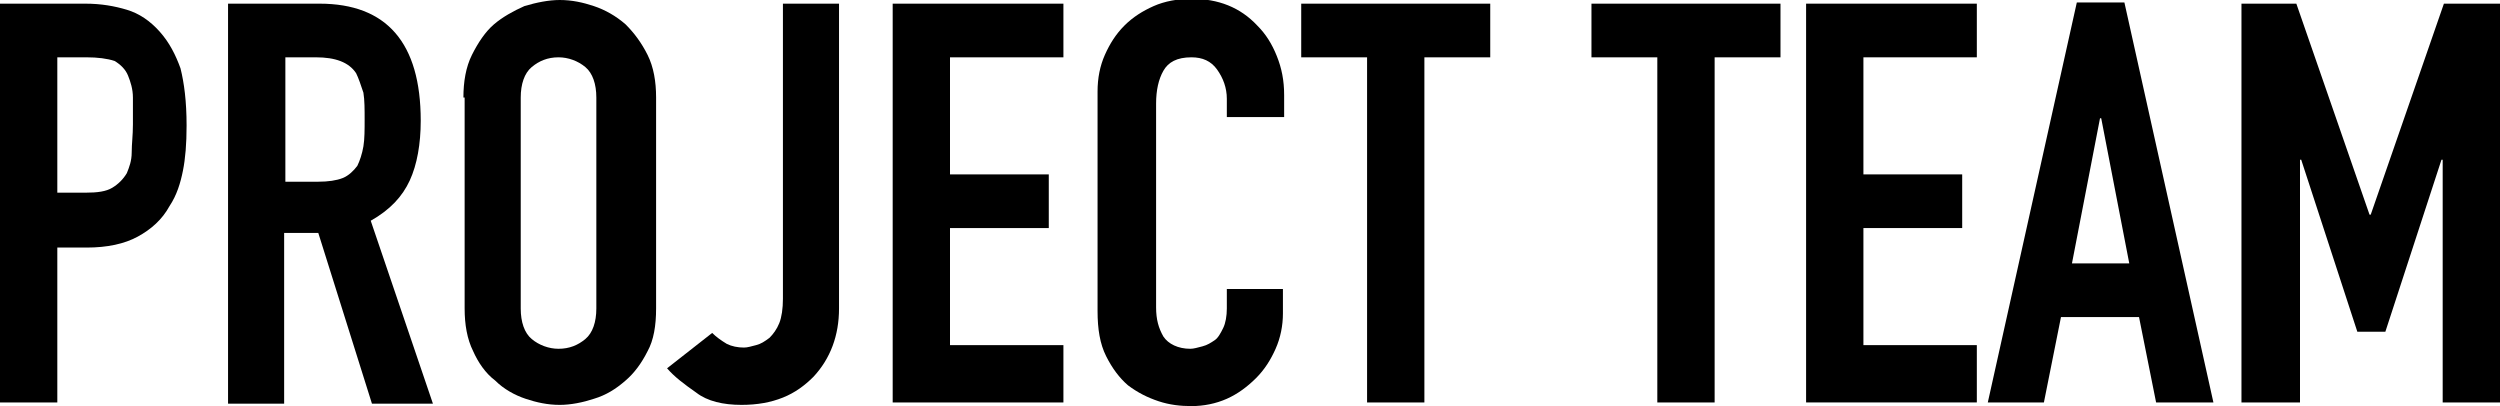 <?xml version="1.0" encoding="utf-8"?>
<!-- Generator: Adobe Illustrator 25.2.3, SVG Export Plug-In . SVG Version: 6.00 Build 0)  -->
<svg version="1.1" id="レイヤー_1" xmlns="http://www.w3.org/2000/svg" xmlns:xlink="http://www.w3.org/1999/xlink" x="0px"
	 y="0px" viewBox="0 0 205 33.3" style="enable-background:new 0 0 205 33.3;" xml:space="preserve">
<style type="text/css">
	.st0{fill:#FFFFFF;}
	.st1{enable-background:new    ;}
	.st2{fill:none;stroke:#000000;stroke-miterlimit:10;}
</style>
<g>
	<g class="st1">
		<path d="M0,33V0.3h7c1.3,0,2.4,0.2,3.4,0.5c1,0.3,1.9,0.9,2.7,1.8c0.8,0.9,1.3,1.9,1.7,3c0.3,1.2,0.5,2.7,0.5,4.7
			c0,1.5-0.1,2.7-0.3,3.7c-0.2,1-0.5,2-1.1,2.9c-0.6,1.1-1.5,1.9-2.6,2.5c-1.1,0.6-2.5,0.9-4.2,0.9H4.7V33H0z M4.7,4.7v11.1h2.3
			c1,0,1.7-0.1,2.2-0.4s0.9-0.7,1.2-1.2c0.2-0.5,0.4-1,0.4-1.7c0-0.7,0.1-1.4,0.1-2.3c0-0.8,0-1.5,0-2.2c0-0.7-0.2-1.3-0.4-1.8
			c-0.2-0.5-0.6-0.9-1.1-1.2C8.8,4.8,8,4.7,7.1,4.7H4.7z"/>
		<path d="M18.7,33V0.3h7.5c5.5,0,8.3,3.2,8.3,9.6c0,1.9-0.3,3.6-0.9,4.9c-0.6,1.3-1.6,2.4-3.2,3.3l5.1,15h-5l-4.4-14h-2.8v14H18.7z
			 M23.4,4.7v10.2h2.7c0.8,0,1.5-0.1,2-0.3c0.5-0.2,0.9-0.6,1.2-1c0.2-0.4,0.4-1,0.5-1.6s0.1-1.4,0.1-2.2s0-1.6-0.1-2.2
			C29.6,7,29.4,6.4,29.2,6c-0.6-0.9-1.7-1.3-3.3-1.3H23.4z"/>
		<path d="M38,8c0-1.3,0.2-2.5,0.7-3.5c0.5-1,1.1-1.9,1.8-2.5c0.7-0.6,1.6-1.1,2.5-1.5C44,0.2,45,0,45.9,0c1,0,1.9,0.2,2.8,0.5
			c0.9,0.3,1.8,0.8,2.6,1.5c0.7,0.7,1.3,1.5,1.8,2.5c0.5,1,0.7,2.2,0.7,3.5v17.3c0,1.4-0.2,2.6-0.7,3.5c-0.5,1-1.1,1.8-1.8,2.4
			c-0.8,0.7-1.6,1.2-2.6,1.5c-0.9,0.3-1.9,0.5-2.8,0.5c-1,0-1.9-0.2-2.8-0.5s-1.8-0.8-2.5-1.5c-0.8-0.6-1.4-1.5-1.8-2.4
			c-0.5-1-0.7-2.2-0.7-3.5V8z M42.7,25.3c0,1.1,0.3,2,0.9,2.5c0.6,0.5,1.4,0.8,2.2,0.8c0.9,0,1.6-0.3,2.2-0.8
			c0.6-0.5,0.9-1.4,0.9-2.5V8c0-1.1-0.3-2-0.9-2.5c-0.6-0.5-1.4-0.8-2.2-0.8c-0.9,0-1.6,0.3-2.2,0.8C43,6,42.7,6.9,42.7,8V25.3z"/>
		<path d="M68.8,0.3v25c0,2.2-0.7,4.1-2.1,5.6c-0.7,0.7-1.5,1.3-2.5,1.7c-1,0.4-2.1,0.6-3.4,0.6c-1.5,0-2.8-0.3-3.7-1
			c-1-0.7-1.8-1.3-2.4-2l3.7-2.9c0.3,0.3,0.7,0.6,1.2,0.9c0.4,0.2,0.9,0.3,1.4,0.3c0.3,0,0.6-0.1,1-0.2s0.7-0.3,1.1-0.6
			c0.3-0.3,0.6-0.7,0.8-1.2c0.2-0.5,0.3-1.2,0.3-2V0.3H68.8z"/>
		<path d="M73.2,33V0.3h14v4.4h-9.3v9.6H86v4.4h-8.1v9.6h9.3V33H73.2z"/>
		<path d="M105.2,23.7v2c0,1-0.2,2-0.6,2.9c-0.4,0.9-0.9,1.7-1.6,2.4c-0.7,0.7-1.5,1.3-2.4,1.7c-0.9,0.4-1.9,0.6-2.9,0.6
			c-0.9,0-1.8-0.1-2.7-0.4s-1.7-0.7-2.5-1.3c-0.7-0.6-1.3-1.4-1.8-2.4c-0.5-1-0.7-2.2-0.7-3.7v-18c0-1.1,0.2-2.1,0.6-3
			s0.9-1.7,1.6-2.4c0.7-0.7,1.5-1.2,2.4-1.6c0.9-0.4,2-0.6,3.1-0.6c2.2,0,4,0.7,5.4,2.2c0.7,0.7,1.2,1.5,1.6,2.5
			c0.4,1,0.6,2,0.6,3.2v1.8h-4.7V8.1c0-0.9-0.3-1.7-0.8-2.4c-0.5-0.7-1.2-1-2.1-1c-1.2,0-1.9,0.4-2.3,1.1c-0.4,0.7-0.6,1.6-0.6,2.7
			v16.7c0,1,0.2,1.7,0.6,2.4c0.4,0.6,1.2,1,2.2,1c0.3,0,0.6-0.1,1-0.2s0.7-0.3,1-0.5c0.3-0.2,0.5-0.6,0.7-1c0.2-0.4,0.3-1,0.3-1.6
			v-1.6H105.2z"/>
		<path d="M112.1,33V4.7h-5.4V0.3h15.5v4.4h-5.4V33H112.1z"/>
		<path d="M135.9,33V4.7h-5.4V0.3H146v4.4h-5.4V33H135.9z"/>
		<path d="M148.1,33V0.3h14v4.4h-9.3v9.6h8.1v4.4h-8.1v9.6h9.3V33H148.1z"/>
		<path d="M163,33l7.3-32.8h3.9l7.3,32.8h-4.7l-1.4-7H169l-1.4,7H163z M174.6,21.6l-2.3-11.9h-0.1l-2.3,11.9H174.6z"/>
		<path d="M183.8,33V0.3h4.5l6,17.3h0.1l6-17.3h4.6V33h-4.7V13.1h-0.1l-4.6,14.1h-2.3l-4.6-14.1h-0.1V33H183.8z"/>
	</g>
</g>
</svg>
